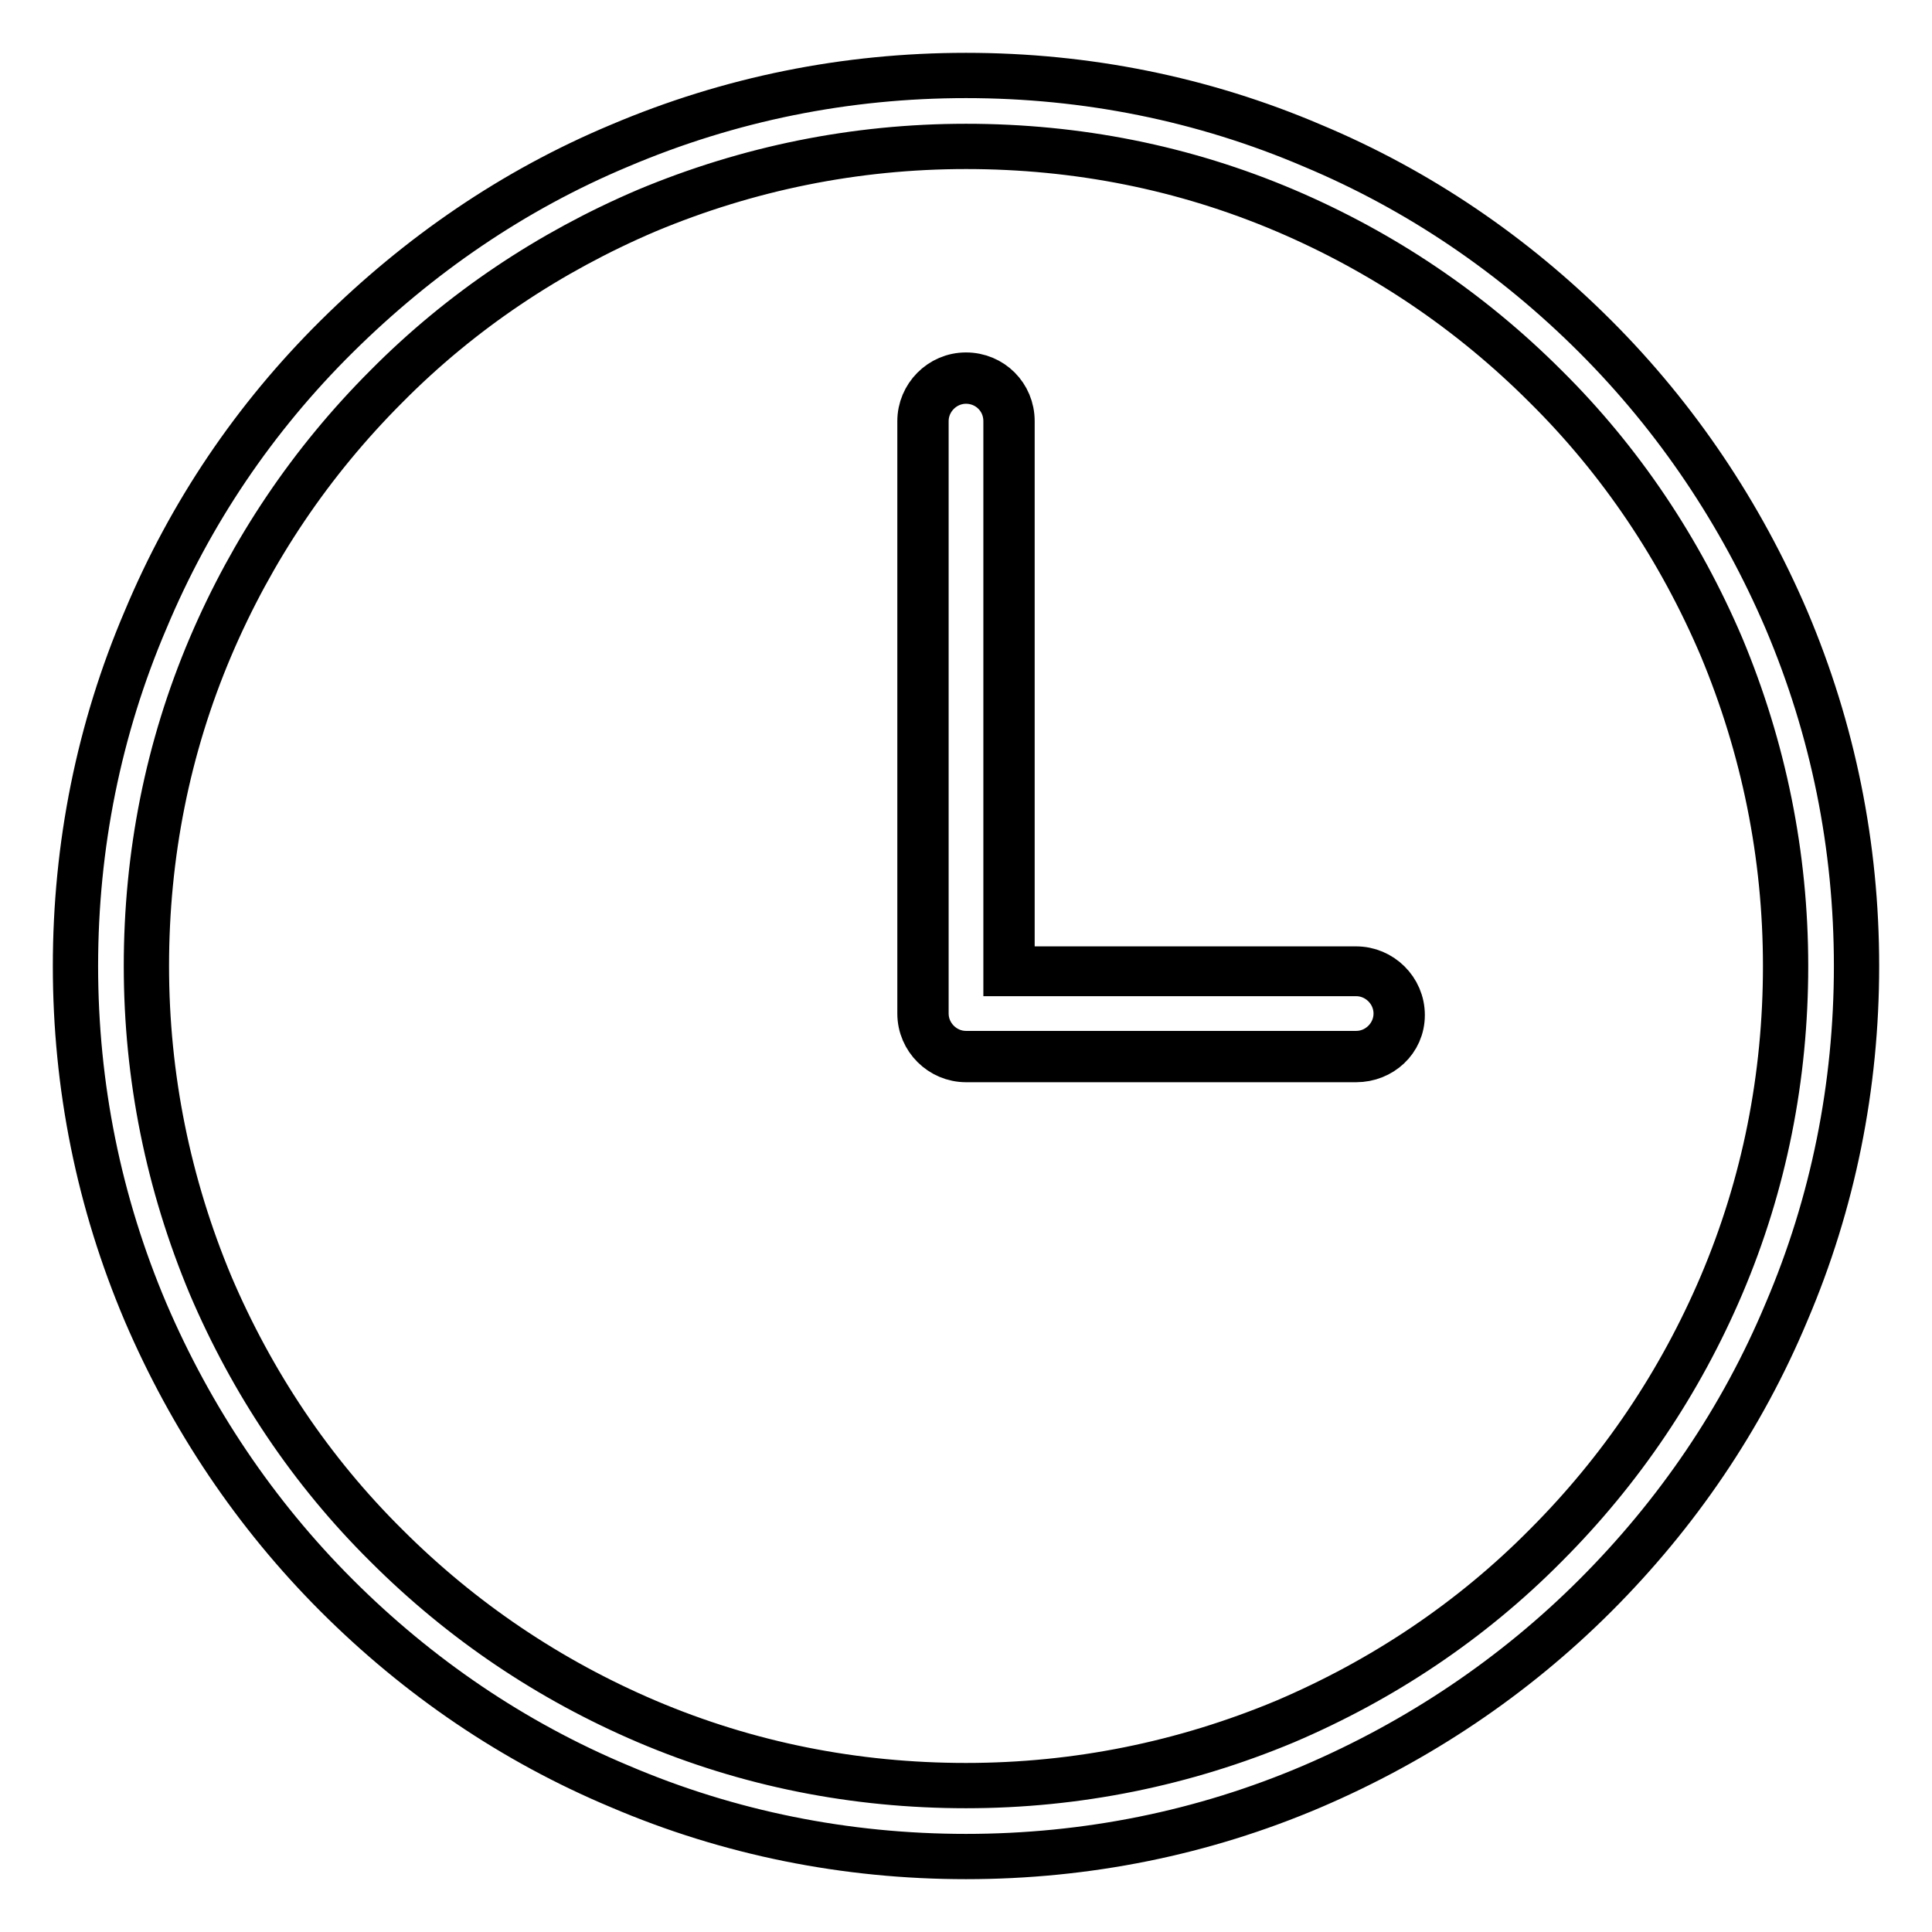 <?xml version="1.0" encoding="utf-8"?>
<!-- Svg Vector Icons : http://www.onlinewebfonts.com/icon -->
<!DOCTYPE svg PUBLIC "-//W3C//DTD SVG 1.1//EN" "http://www.w3.org/Graphics/SVG/1.1/DTD/svg11.dtd">
<svg version="1.1" xmlns="http://www.w3.org/2000/svg" xmlns:xlink="http://www.w3.org/1999/xlink" x="0px" y="0px" viewBox="0 0 256 256" enable-background="new 0 0 256 256" xml:space="preserve">
<g> <path stroke-width="6" fill-opacity="0" stroke="#000000"  d="M122.3,134c0-0.1,0-0.2,0-0.4V55.8c0-3.1,2.5-5.7,5.7-5.7c3.1,0,5.7,2.5,5.7,5.7v73h46 c3.1,0,5.7,2.5,5.7,5.7c0,3.1-2.5,5.7-5.7,5.7H128c-3.1,0-5.7-2.5-5.7-5.7C122.3,134.3,122.3,134.1,122.3,134L122.3,134z  M179.7,140.4H128c-3.3,0-6.1-2.7-6.1-6.1c0-0.1,0-0.2,0-0.4c0-0.1,0-0.2,0-0.4V55.8c0-3.3,2.7-6.1,6.1-6.1s6.1,2.7,6.1,6.1v72.6 h45.6c3.3,0,6.1,2.7,6.1,6.1S183,140.4,179.7,140.4z M128,50.5c-2.9,0-5.3,2.4-5.3,5.3v77.9c0,0.1,0,0.2,0,0.3l0,0l0,0 c0,0.1,0,0.2,0,0.3c0,2.9,2.4,5.3,5.3,5.3h51.7c2.9,0,5.3-2.4,5.3-5.3c0-2.9-2.4-5.3-5.3-5.3h-46.4V55.8 C133.3,52.8,130.9,50.5,128,50.5z M128,246c-15.9,0-31.4-3.1-45.9-9.3c-14.1-5.9-26.7-14.5-37.5-25.3 c-10.8-10.8-19.3-23.5-25.3-37.5c-6.2-14.6-9.3-30-9.3-45.9c0-15.9,3.1-31.4,9.3-45.9C25.2,68,33.7,55.4,44.6,44.6 S68,25.2,82.1,19.3c14.6-6.2,30-9.3,45.9-9.3c15.9,0,31.4,3.1,45.9,9.3c14.1,5.9,26.7,14.5,37.5,25.3 c10.8,10.8,19.3,23.5,25.3,37.5c6.2,14.6,9.3,30,9.3,45.9c0,15.9-3.1,31.4-9.3,45.9c-5.9,14.1-14.5,26.7-25.3,37.5 c-10.8,10.8-23.5,19.3-37.5,25.3C159.4,242.9,143.9,246,128,246L128,246z M128,19.4c-14.7,0-28.9,2.9-42.3,8.5 c-12.9,5.5-24.6,13.3-34.5,23.3c-10,10-17.8,21.6-23.3,34.5c-5.7,13.4-8.5,27.6-8.5,42.3s2.9,28.9,8.5,42.3 c5.5,12.9,13.3,24.6,23.3,34.5c10,10,21.6,17.8,34.5,23.3c13.4,5.7,27.6,8.5,42.3,8.5c14.7,0,28.9-2.9,42.3-8.5 c12.9-5.5,24.6-13.3,34.5-23.3c10-10,17.8-21.6,23.3-34.5c5.7-13.4,8.5-27.6,8.5-42.3c0-14.7-2.9-28.9-8.5-42.3 c-5.5-12.9-13.3-24.6-23.3-34.5c-10-10-21.6-17.8-34.5-23.3C156.9,22.2,142.7,19.4,128,19.4z"/></g>
</svg>